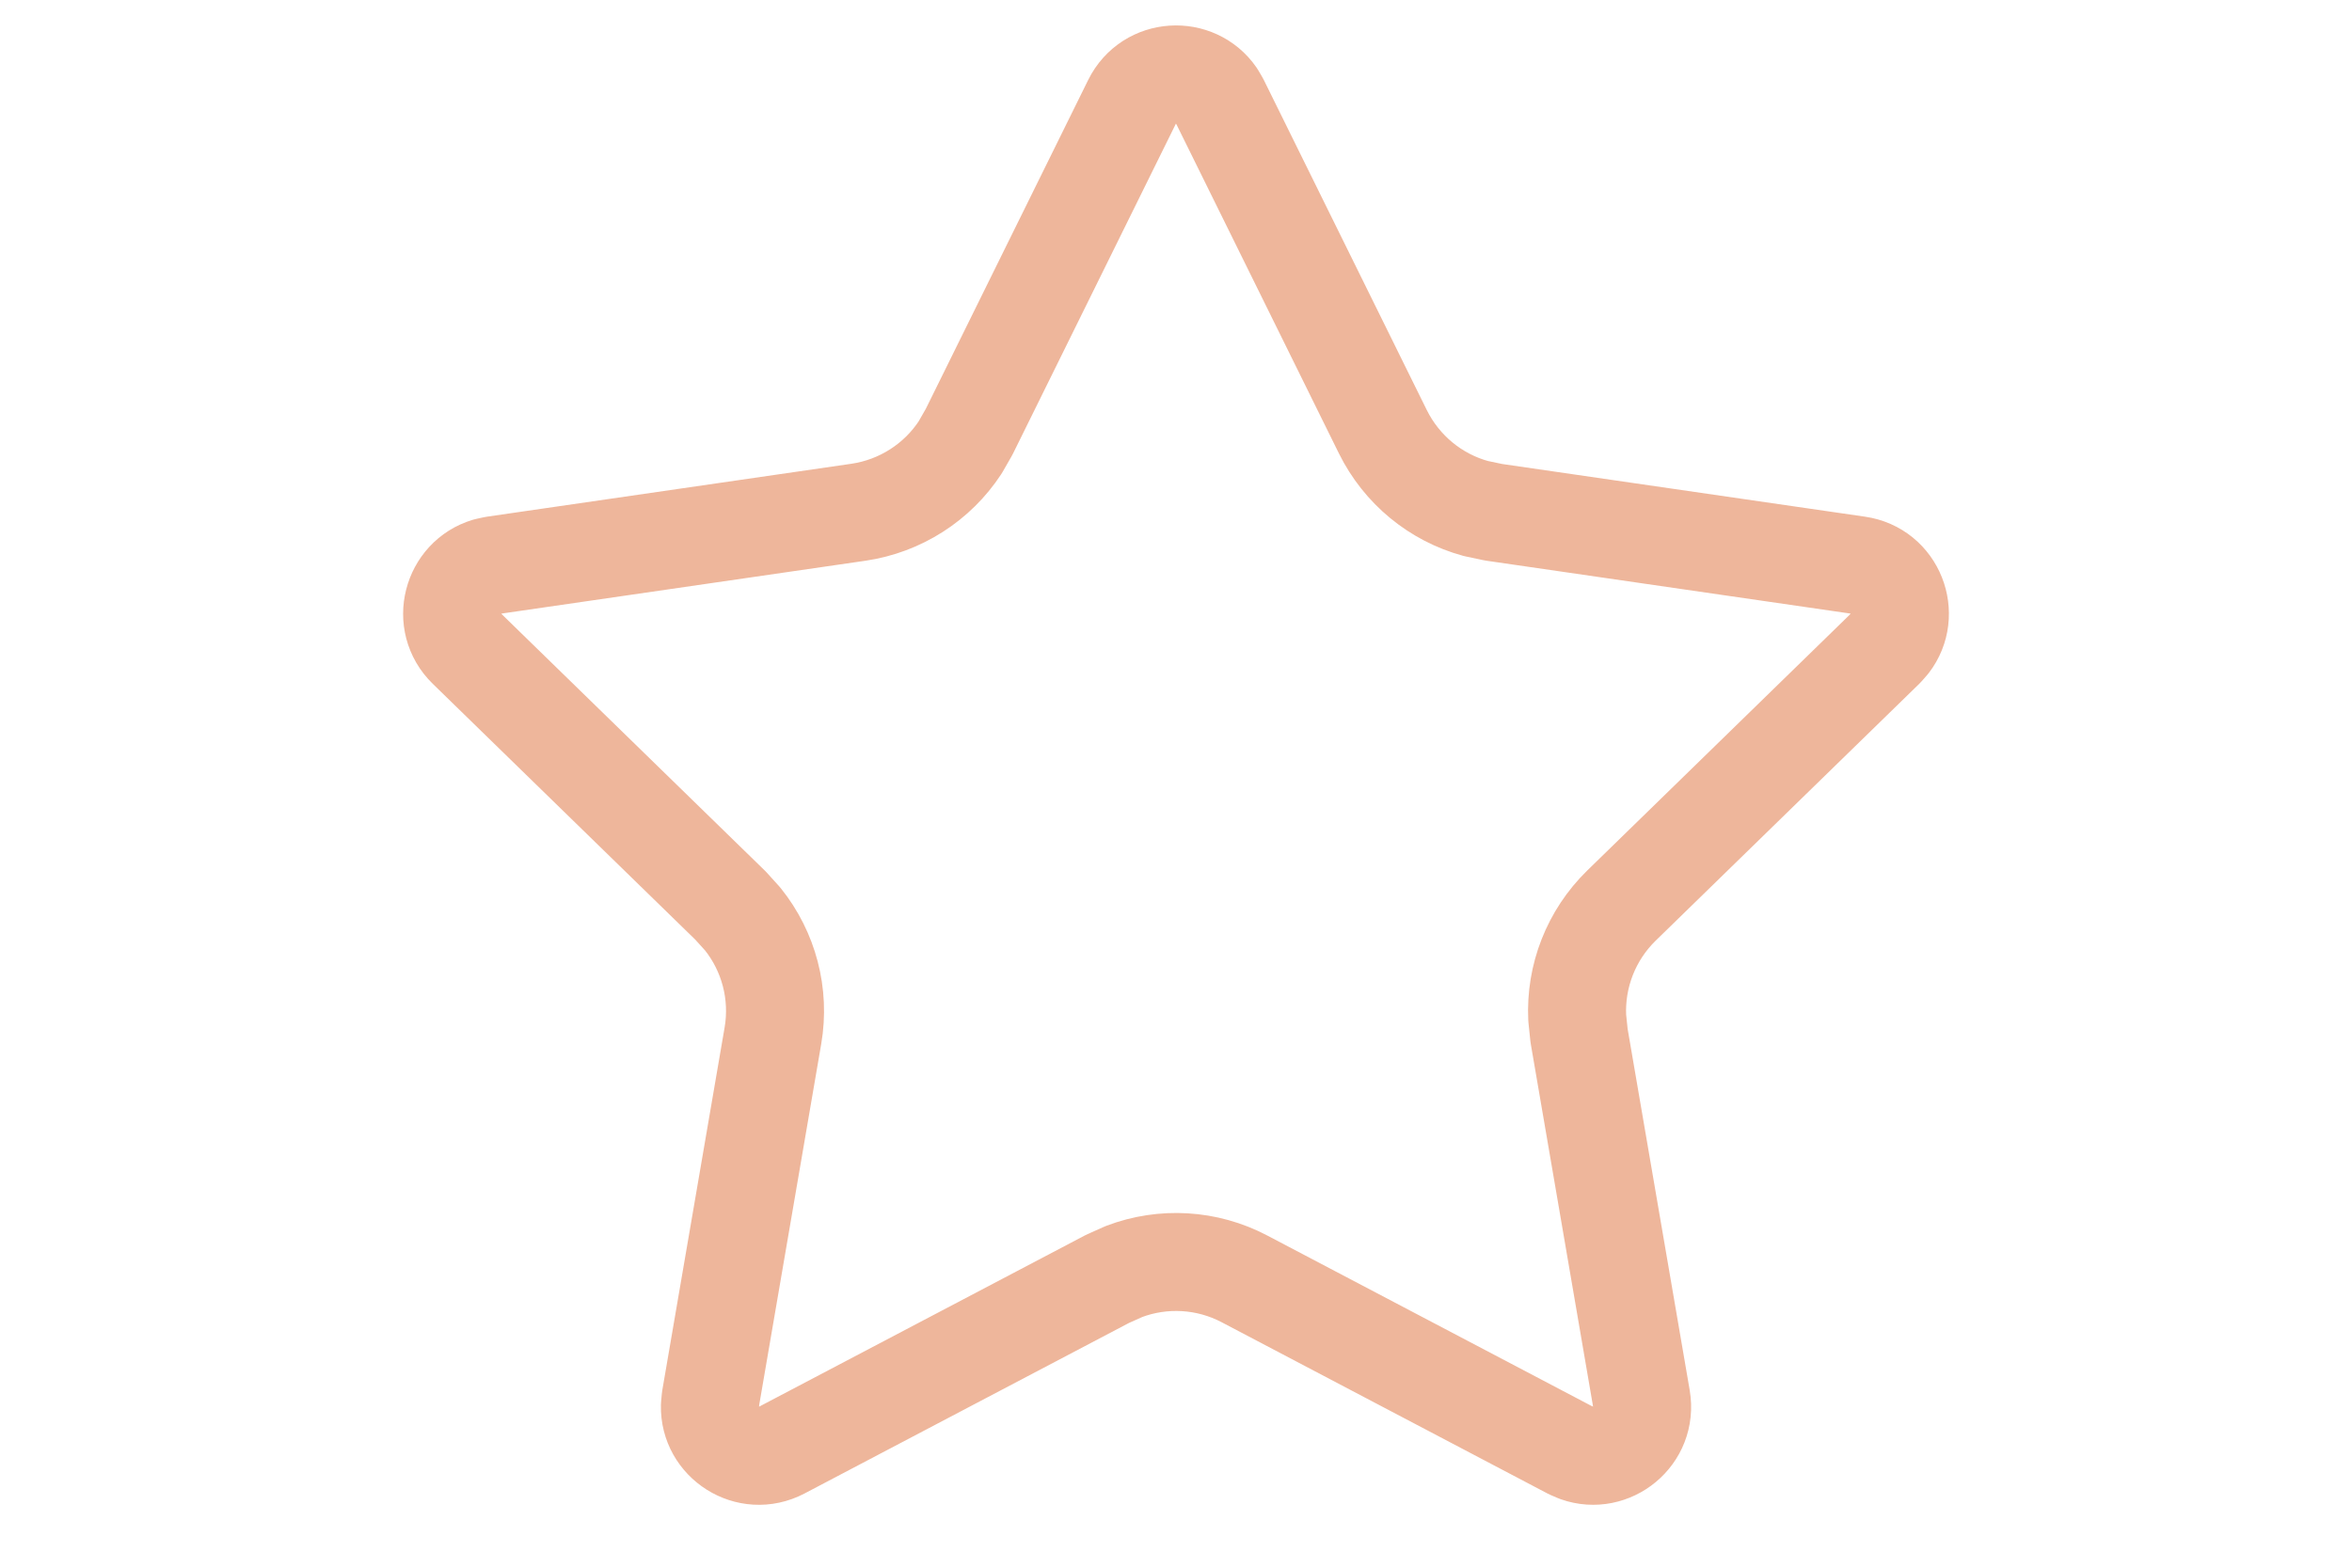 <svg width="24" height="16" viewBox="-3.5 0 24 16" fill="none" xmlns="http://www.w3.org/2000/svg">
<path id="Star 2" d="M8.052 1.038C8.224 0.69 8.7 0.668 8.91 0.973L8.948 1.038L10.611 4.407C10.803 4.794 11.149 5.078 11.56 5.19L11.74 5.228L15.458 5.768C15.843 5.823 16.011 6.271 15.785 6.564L15.735 6.621L13.045 9.243C12.736 9.545 12.574 9.962 12.594 10.388L12.613 10.57L13.249 14.273C13.314 14.656 12.942 14.953 12.593 14.83L12.523 14.8L9.198 13.052C8.816 12.851 8.368 12.826 7.97 12.977L7.802 13.052L4.477 14.8C4.133 14.98 3.735 14.719 3.744 14.349L3.751 14.273L4.387 10.57C4.46 10.145 4.345 9.711 4.078 9.379L3.955 9.243L1.265 6.621C0.987 6.35 1.113 5.89 1.468 5.784L1.542 5.768L5.26 5.228C5.687 5.165 6.064 4.923 6.298 4.566L6.389 4.407L8.052 1.038Z" stroke="#EEB69B" stroke-linejoin="round"/>
</svg>
